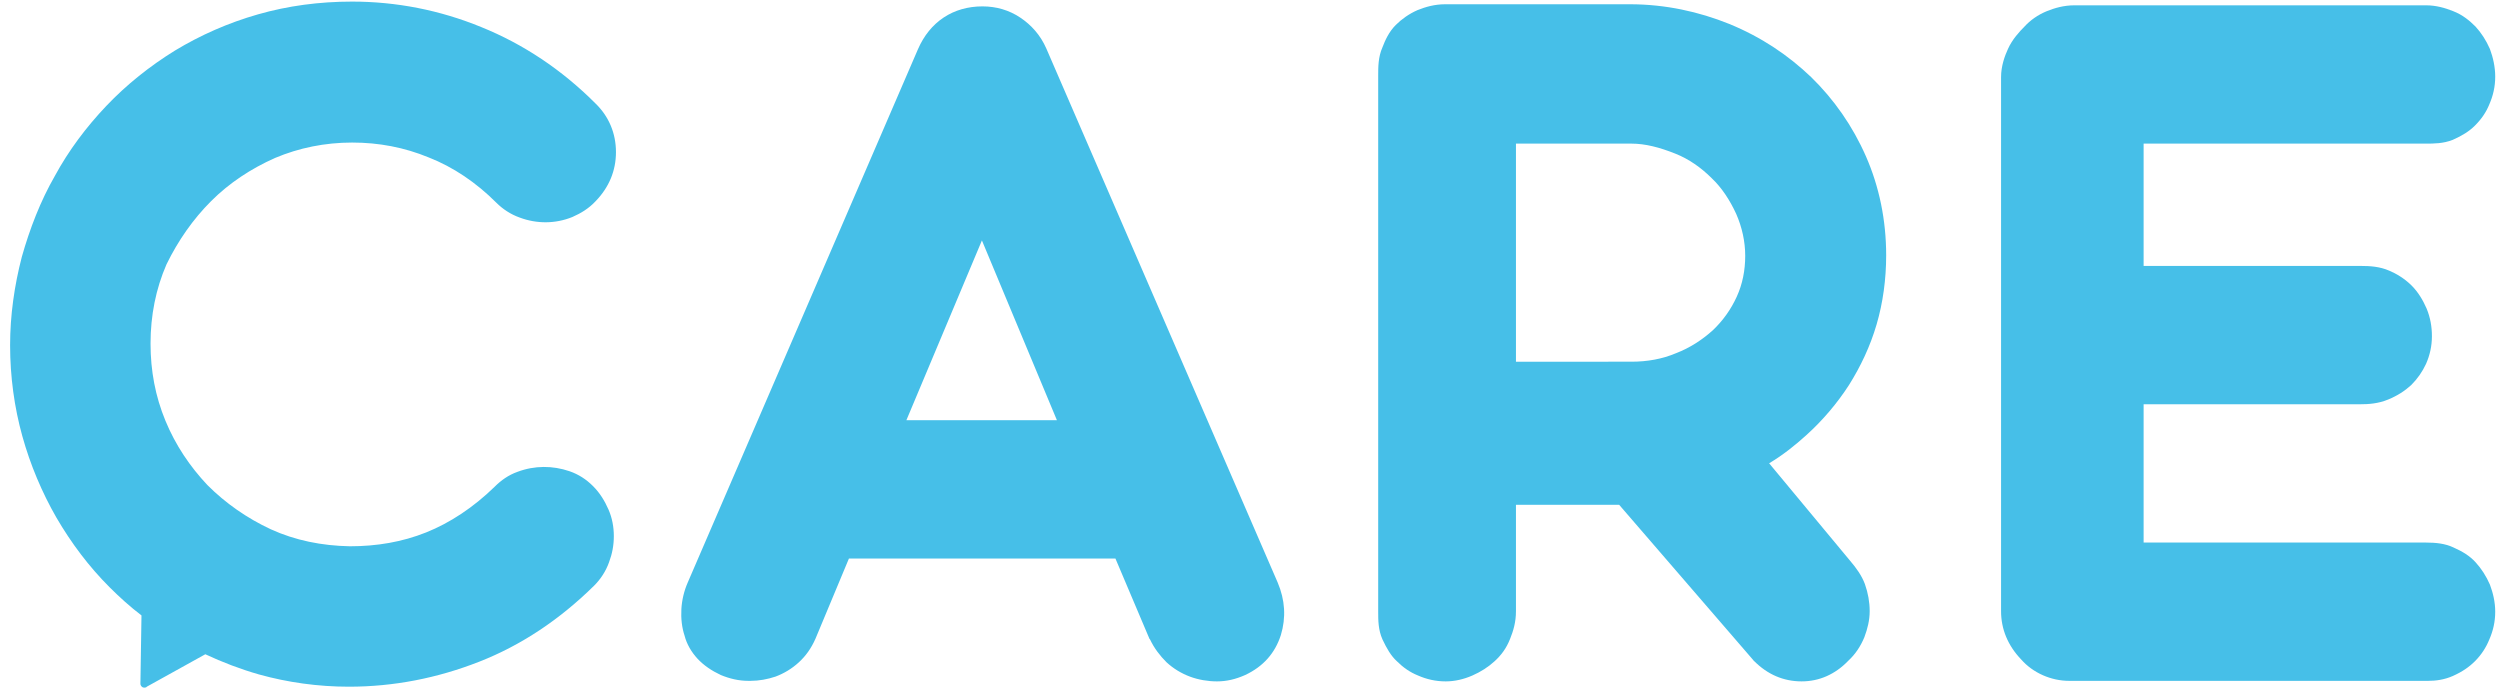 <?xml version="1.0" encoding="utf-8"?>
<!-- Generator: Adobe Illustrator 19.0.0, SVG Export Plug-In . SVG Version: 6.00 Build 0)  -->
<svg version="1.1" id="" xmlns="http://www.w3.org/2000/svg" xmlns:xlink="http://www.w3.org/1999/xlink" x="0px" y="0px"
	 viewBox="119 216 470 130" style="enable-background:new 119 216 470 130;" xml:space="preserve">
<style type="text/css">
	.st0{fill:#46BFE8;}
</style>
	<path id="" class="st0" d="M158.7,253.8C158.7,253.8,158.7,253.8,158.7,253.8c3.4-3.4,7.5-6.1,12-8.1
		c4.5-1.9,9.4-2.9,14.5-2.9c5,0,9.8,0.9,14.4,2.8c4.6,1.8,8.9,4.7,12.7,8.5c1.2,1.2,2.7,2.2,4.4,2.8c3.2,1.2,6.7,1.2,9.9-0.1
		c1.6-0.7,3.1-1.6,4.4-3c2.5-2.6,3.8-5.7,3.8-9.2c0-3.5-1.3-6.7-3.9-9.2c-6.3-6.3-13.5-11.1-21.4-14.3c-7.8-3.2-16-4.8-24.3-4.8
		c-6.2,0-12.1,0.8-17.7,2.4c-5.6,1.6-10.8,3.9-15.6,6.8c-4.7,2.9-9.1,6.4-12.9,10.4c-3.8,4-7.1,8.4-9.7,13.2
		c-2.7,4.7-4.7,9.9-6.2,15.2c-1.4,5.4-2.2,11-2.2,16.6c0,5.9,0.8,11.7,2.3,17.1c1.5,5.4,3.7,10.6,6.4,15.3c2.8,4.8,6.1,9.2,10,13.1
		c1.9,1.9,3.9,3.7,6,5.3l-0.2,12.7l0,0.2c0,0.2,0.2,0.5,0.4,0.6c0.2,0.1,0.5,0.1,0.7,0l0.1-0.1l11-6.1c3.2,1.5,6.6,2.8,10.1,3.8
		c5.4,1.5,11.1,2.3,16.9,2.3c8.4,0,16.6-1.6,24.5-4.7c7.9-3.1,15.1-7.9,21.6-14.3c1.2-1.2,2.2-2.7,2.8-4.4c0.6-1.6,0.9-3.2,0.9-4.9
		c0-1.7-0.3-3.4-1-5c-0.7-1.6-1.6-3.1-2.9-4.4c-1.3-1.3-2.7-2.2-4.4-2.8c-3.2-1.1-6.6-1.1-9.8,0.1c-1.7,0.6-3.1,1.6-4.3,2.8
		c-4,3.9-8.4,6.8-12.9,8.6c-4.5,1.8-9.3,2.6-14.3,2.6c-5.3-0.1-10.3-1.1-14.9-3.2c-4.5-2.1-8.5-4.9-11.9-8.3
		c-3.3-3.5-6-7.5-7.9-12.1c-1.9-4.6-2.8-9.4-2.8-14.5c0-5.3,1-10.3,3-14.9C152.5,261.2,155.3,257.2,158.7,253.8z"/>
	<path id="" class="st0" d="M250.1,339.8c1.2,1.3,2.7,2.3,4.4,3.1c1.7,0.7,3.4,1.1,5.2,1.1c0.1,0,0.2,0,0.4,0
		c1.6,0,3.2-0.3,4.7-0.8c1.6-0.6,3.1-1.5,4.4-2.7c1.3-1.2,2.3-2.6,3.1-4.4l6.3-15.1h50.1l6.4,15.1c0,0,0,0,0.1,0.1
		c0.8,1.7,1.9,3.1,3.1,4.3c1.3,1.2,2.8,2.1,4.4,2.7c1.6,0.6,3.4,0.9,5.1,0.9c1.8,0,3.5-0.4,5.3-1.2c3.4-1.6,5.6-4.1,6.7-7.5
		c1-3.3,0.8-6.6-0.6-9.9l-43.5-100.4c0,0,0,0,0,0c-1.1-2.5-2.8-4.4-4.9-5.8c-2.1-1.4-4.5-2.1-7.1-2.1c-2.7,0-5.2,0.7-7.3,2.1
		c-2.1,1.4-3.7,3.4-4.8,5.9l-43.3,100.3c-0.7,1.6-1.1,3.3-1.2,5c-0.1,1.8,0.1,3.5,0.6,5C248.1,337.1,249,338.6,250.1,339.8z
		 M303.6,261.2l14.1,33.8h-28.3L303.6,261.2z"/>
	<path id="" class="st0" d="M395.8,343c1.6-0.7,3-1.6,4.2-2.7c1.2-1.1,2.2-2.4,2.9-4.2c0.6-1.5,1.1-3.1,1.1-5.2v-20h19.4
		l25.3,29.3c0,0.1,0.1,0.1,0.1,0.1c2.5,2.5,5.5,3.8,8.9,3.8c3.3,0,6.3-1.3,8.8-3.9c1.3-1.2,2.3-2.7,3-4.4c0.6-1.6,1-3.2,1-4.9
		c0-1.7-0.3-3.4-0.9-5.1c-0.6-1.6-1.6-3-2.8-4.4l-15.2-18.3c2.5-1.5,4.8-3.3,7-5.3c3.1-2.8,5.8-6,8-9.4c2.2-3.5,4-7.3,5.2-11.4
		c1.2-4.1,1.8-8.5,1.8-13c0-6.6-1.3-12.9-3.8-18.6c-2.5-5.7-6-10.7-10.3-14.9c0,0,0,0,0,0c-4.3-4.1-9.3-7.5-15.4-10
		c-5.7-2.3-12-3.7-18.7-3.7h-34.7c-2,0-3.7,0.5-5.2,1.1c-1.6,0.7-3,1.7-4.1,2.8c-1.3,1.3-2,2.9-2.5,4.2c-0.8,1.8-0.8,3.7-0.8,5.3
		V331c0,1.6,0,3.4,0.8,5.2c0.8,1.7,1.6,3.1,2.7,4.1c1.2,1.2,2.5,2.1,4,2.7c1.6,0.7,3.3,1.1,5.2,1.1
		C392.5,344.1,394.2,343.7,395.8,343z M404,243h21.7c2.6,0,5.3,0.7,8.3,1.9c2.5,1,4.8,2.6,6.8,4.6c1.9,1.8,3.4,4.1,4.6,6.7
		c1.1,2.5,1.7,5.2,1.7,7.9c0,2.7-0.5,5.3-1.6,7.7c-1.1,2.4-2.6,4.5-4.5,6.3c-2,1.8-4.3,3.3-6.9,4.3c-2.6,1.1-5.4,1.6-8.4,1.6H404
		V243z"/>
	<path id="" class="st0" d="M508,344h67h0.2c0.1,0,0.2,0,0.3,0c1.4,0,3-0.2,4.6-0.9c1.8-0.8,3.1-1.7,4.2-2.8
		c1.2-1.2,2.1-2.6,2.7-4.1c0.7-1.6,1.1-3.3,1.1-5.2c0-1.8-0.4-3.5-1-5.1c-0.7-1.6-1.6-3-2.7-4.2c0,0,0,0,0,0c-1.1-1.2-2.4-2-4.2-2.8
		c-1.5-0.7-3.2-0.9-5.2-0.9h-53v-26h40.8c1.4,0,3.3-0.1,5.2-0.9c1.7-0.7,3.1-1.6,4.3-2.7c1.2-1.2,2.1-2.5,2.8-4
		c0.7-1.6,1.1-3.3,1.1-5.2c0-1.8-0.3-3.5-1-5.2c-0.7-1.6-1.6-3.1-2.8-4.3c-1.4-1.4-3-2.3-4.2-2.8c-1.8-0.8-3.7-0.9-5.3-0.9H522v-23
		h53c1.6,0,3.3,0,5.1-0.7c1.8-0.8,3.1-1.6,4.2-2.7c1.2-1.2,2.1-2.5,2.7-4c0.7-1.6,1.1-3.3,1.1-5.2c0-1.8-0.4-3.6-1-5.2
		c-0.7-1.6-1.6-3-2.7-4.2c-1.1-1.1-2.4-2.2-4.2-2.9c-1.5-0.6-3.2-1.1-5.1-1.1h-66.1c-2,0-3.7,0.5-5.2,1.1c-1.7,0.7-3.1,1.7-4.2,2.9
		c-0.9,0.9-2.3,2.4-3.1,4.2c-0.6,1.3-1.3,3.2-1.3,5.3v100.4c0,3.4,1.3,6.5,3.8,9.1C501.2,342.5,504.6,344,508,344z"/>
</svg>
